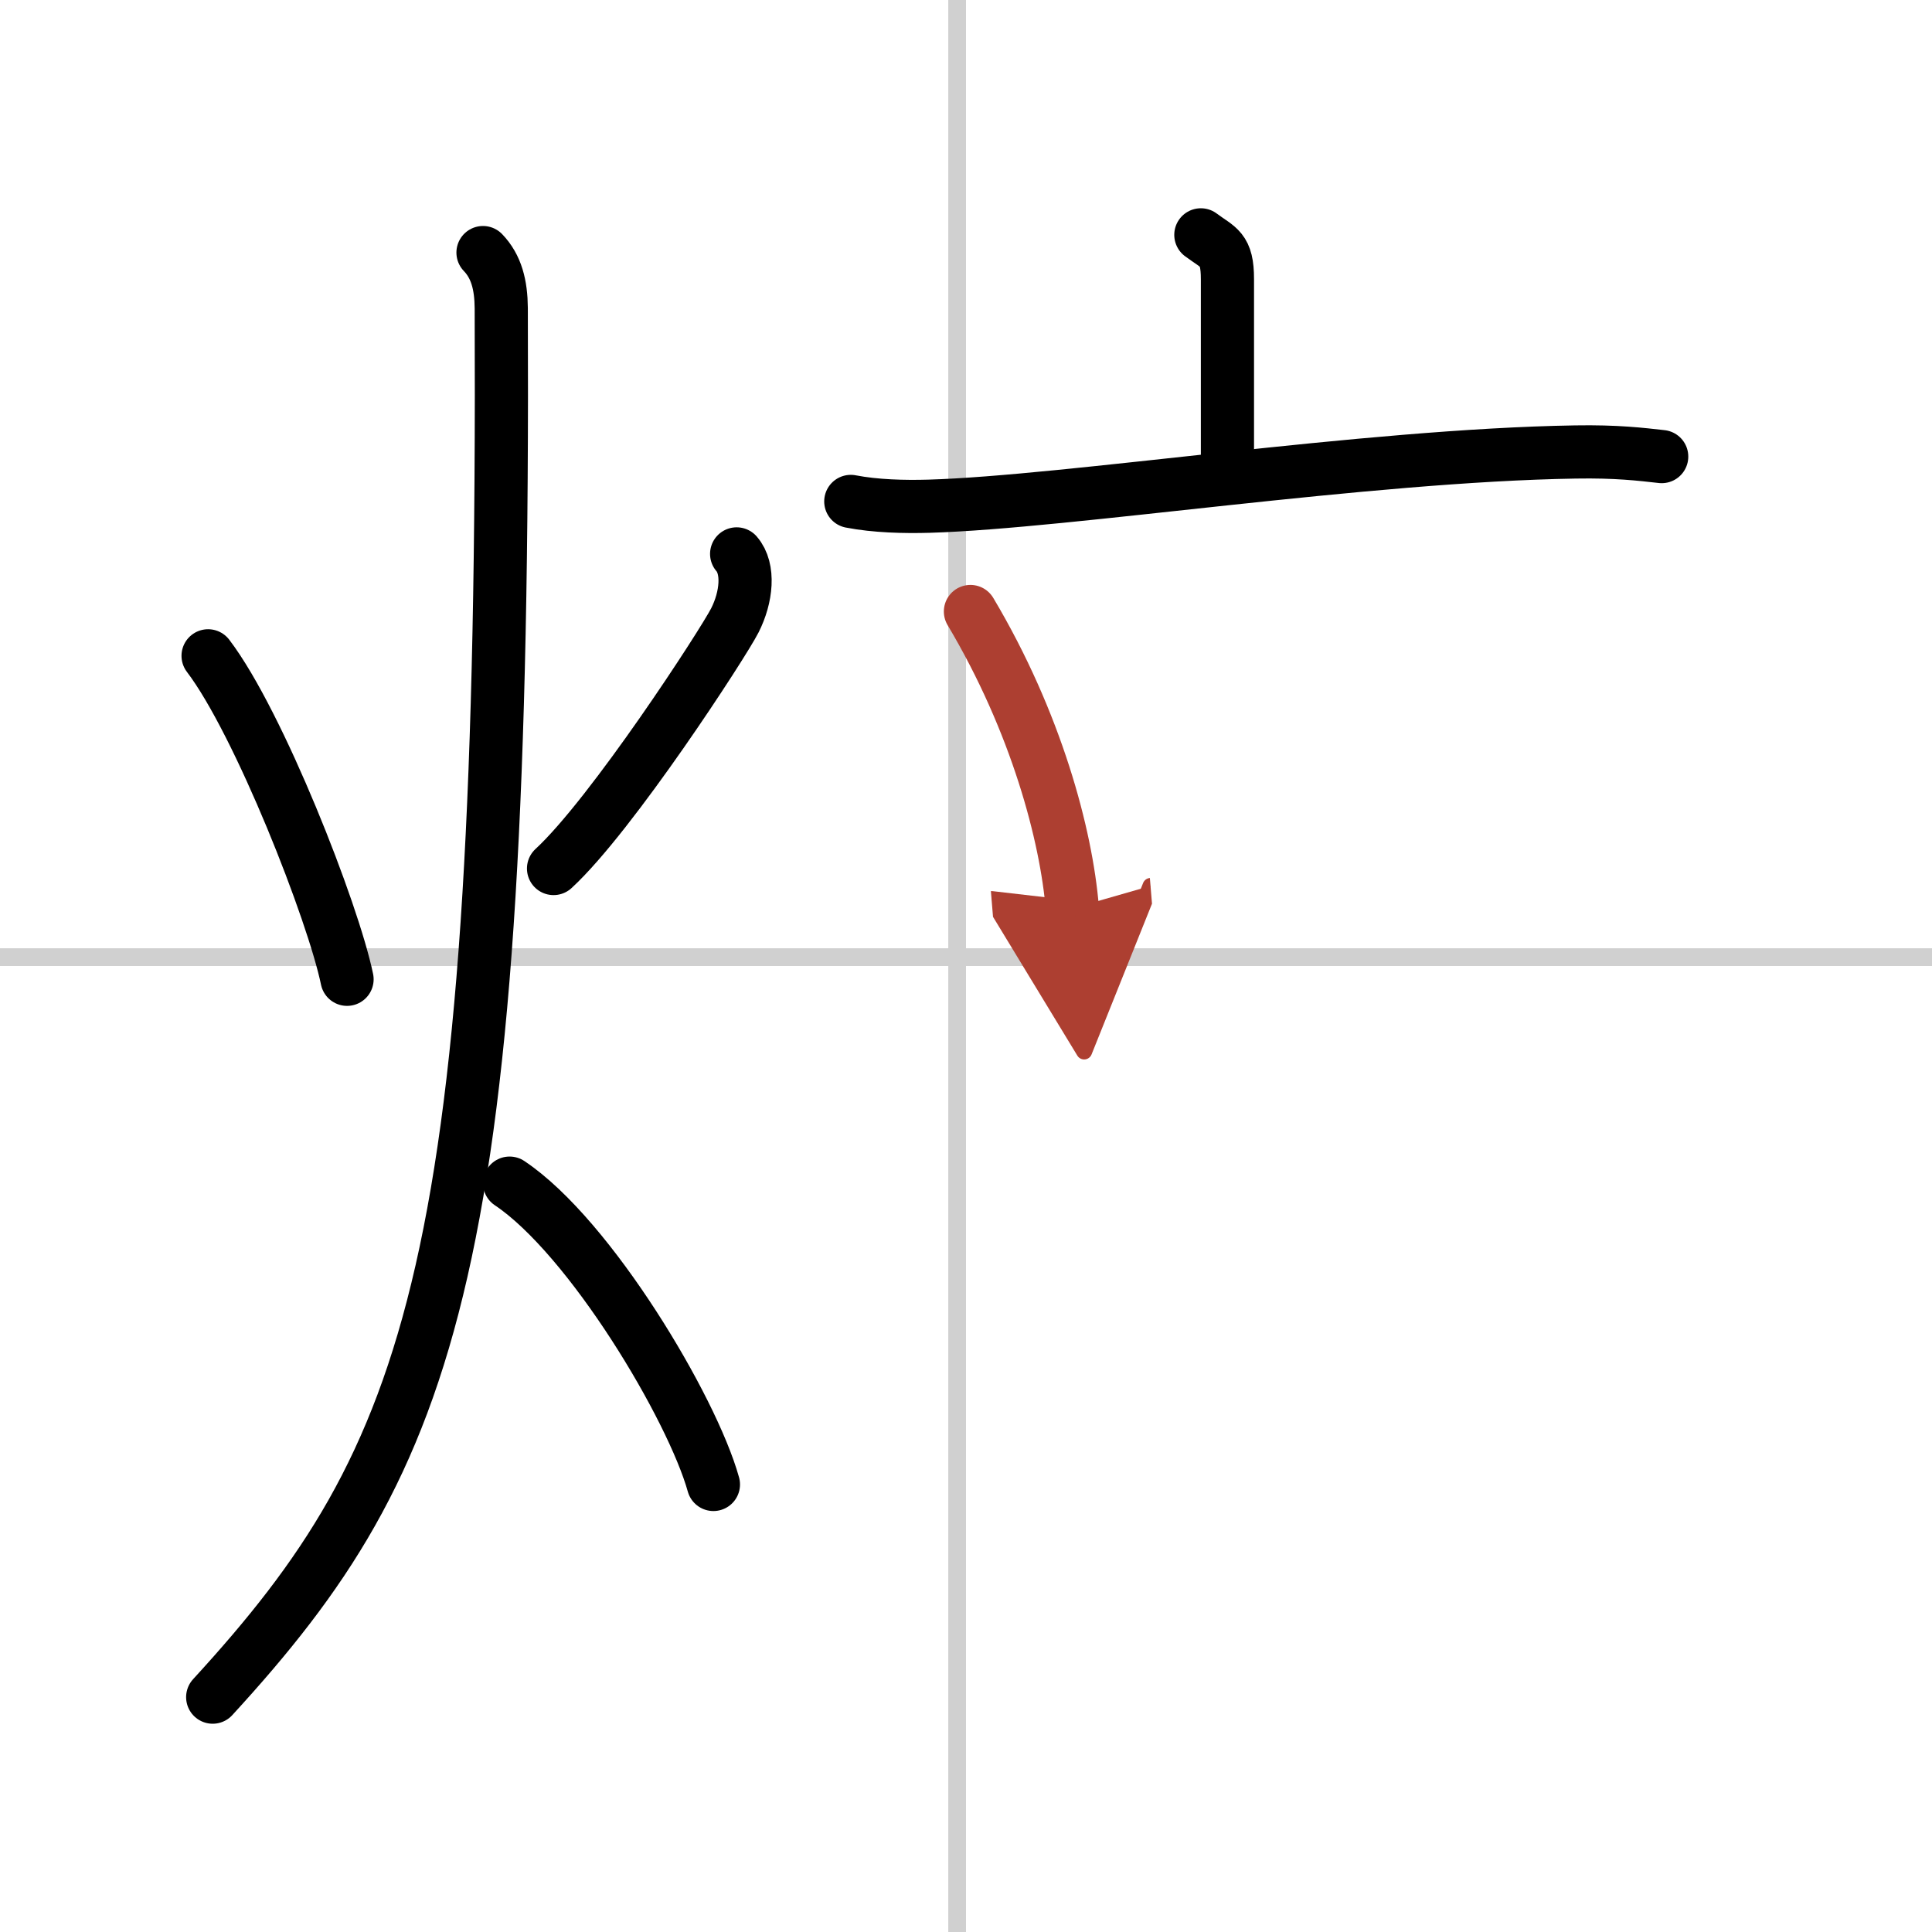 <svg width="400" height="400" viewBox="0 0 109 109" xmlns="http://www.w3.org/2000/svg"><defs><marker id="a" markerWidth="4" orient="auto" refX="1" refY="5" viewBox="0 0 10 10"><polyline points="0 0 10 5 0 10 1 5" fill="#ad3f31" stroke="#ad3f31"/></marker></defs><g fill="none" stroke="#000" stroke-linecap="round" stroke-linejoin="round" stroke-width="3"><rect width="100%" height="100%" fill="#fff" stroke="#fff"/><line x1="54" x2="54" y2="109" stroke="#d0d0d0" stroke-width="1"/><line x2="109" y1="54" y2="54" stroke="#d0d0d0" stroke-width="1"/><path d="m11.74 37c2.88 3.78 7.06 14.47 7.84 18.25"/><path d="m41.56 31.25c0.73 0.84 0.56 2.45-0.1 3.75s-6.94 10.97-10.23 14"/><path d="M27.25,14.25c0.76,0.79,1.02,1.83,1.03,3.14C28.5,71.38,24.5,82.12,12,95.75"/><path d="m28.75 66.75c4.55 3.04 10.3 12.69 11.5 17"/><path d="m67.75 13.25c1 0.75 1.5 0.75 1.5 2.5s0 6.25 0 11"/><path d="m48 28.29c1.39 0.27 3.02 0.31 4.41 0.27 7.85-0.23 24.6-2.87 36.47-3.06 2.32-0.04 3.71 0.13 4.87 0.26"/><path d="m54.75 34.5c3.72 6.25 5.41 12.63 5.75 16.75" marker-end="url(#a)" stroke="#ad3f31"/></g></svg>
